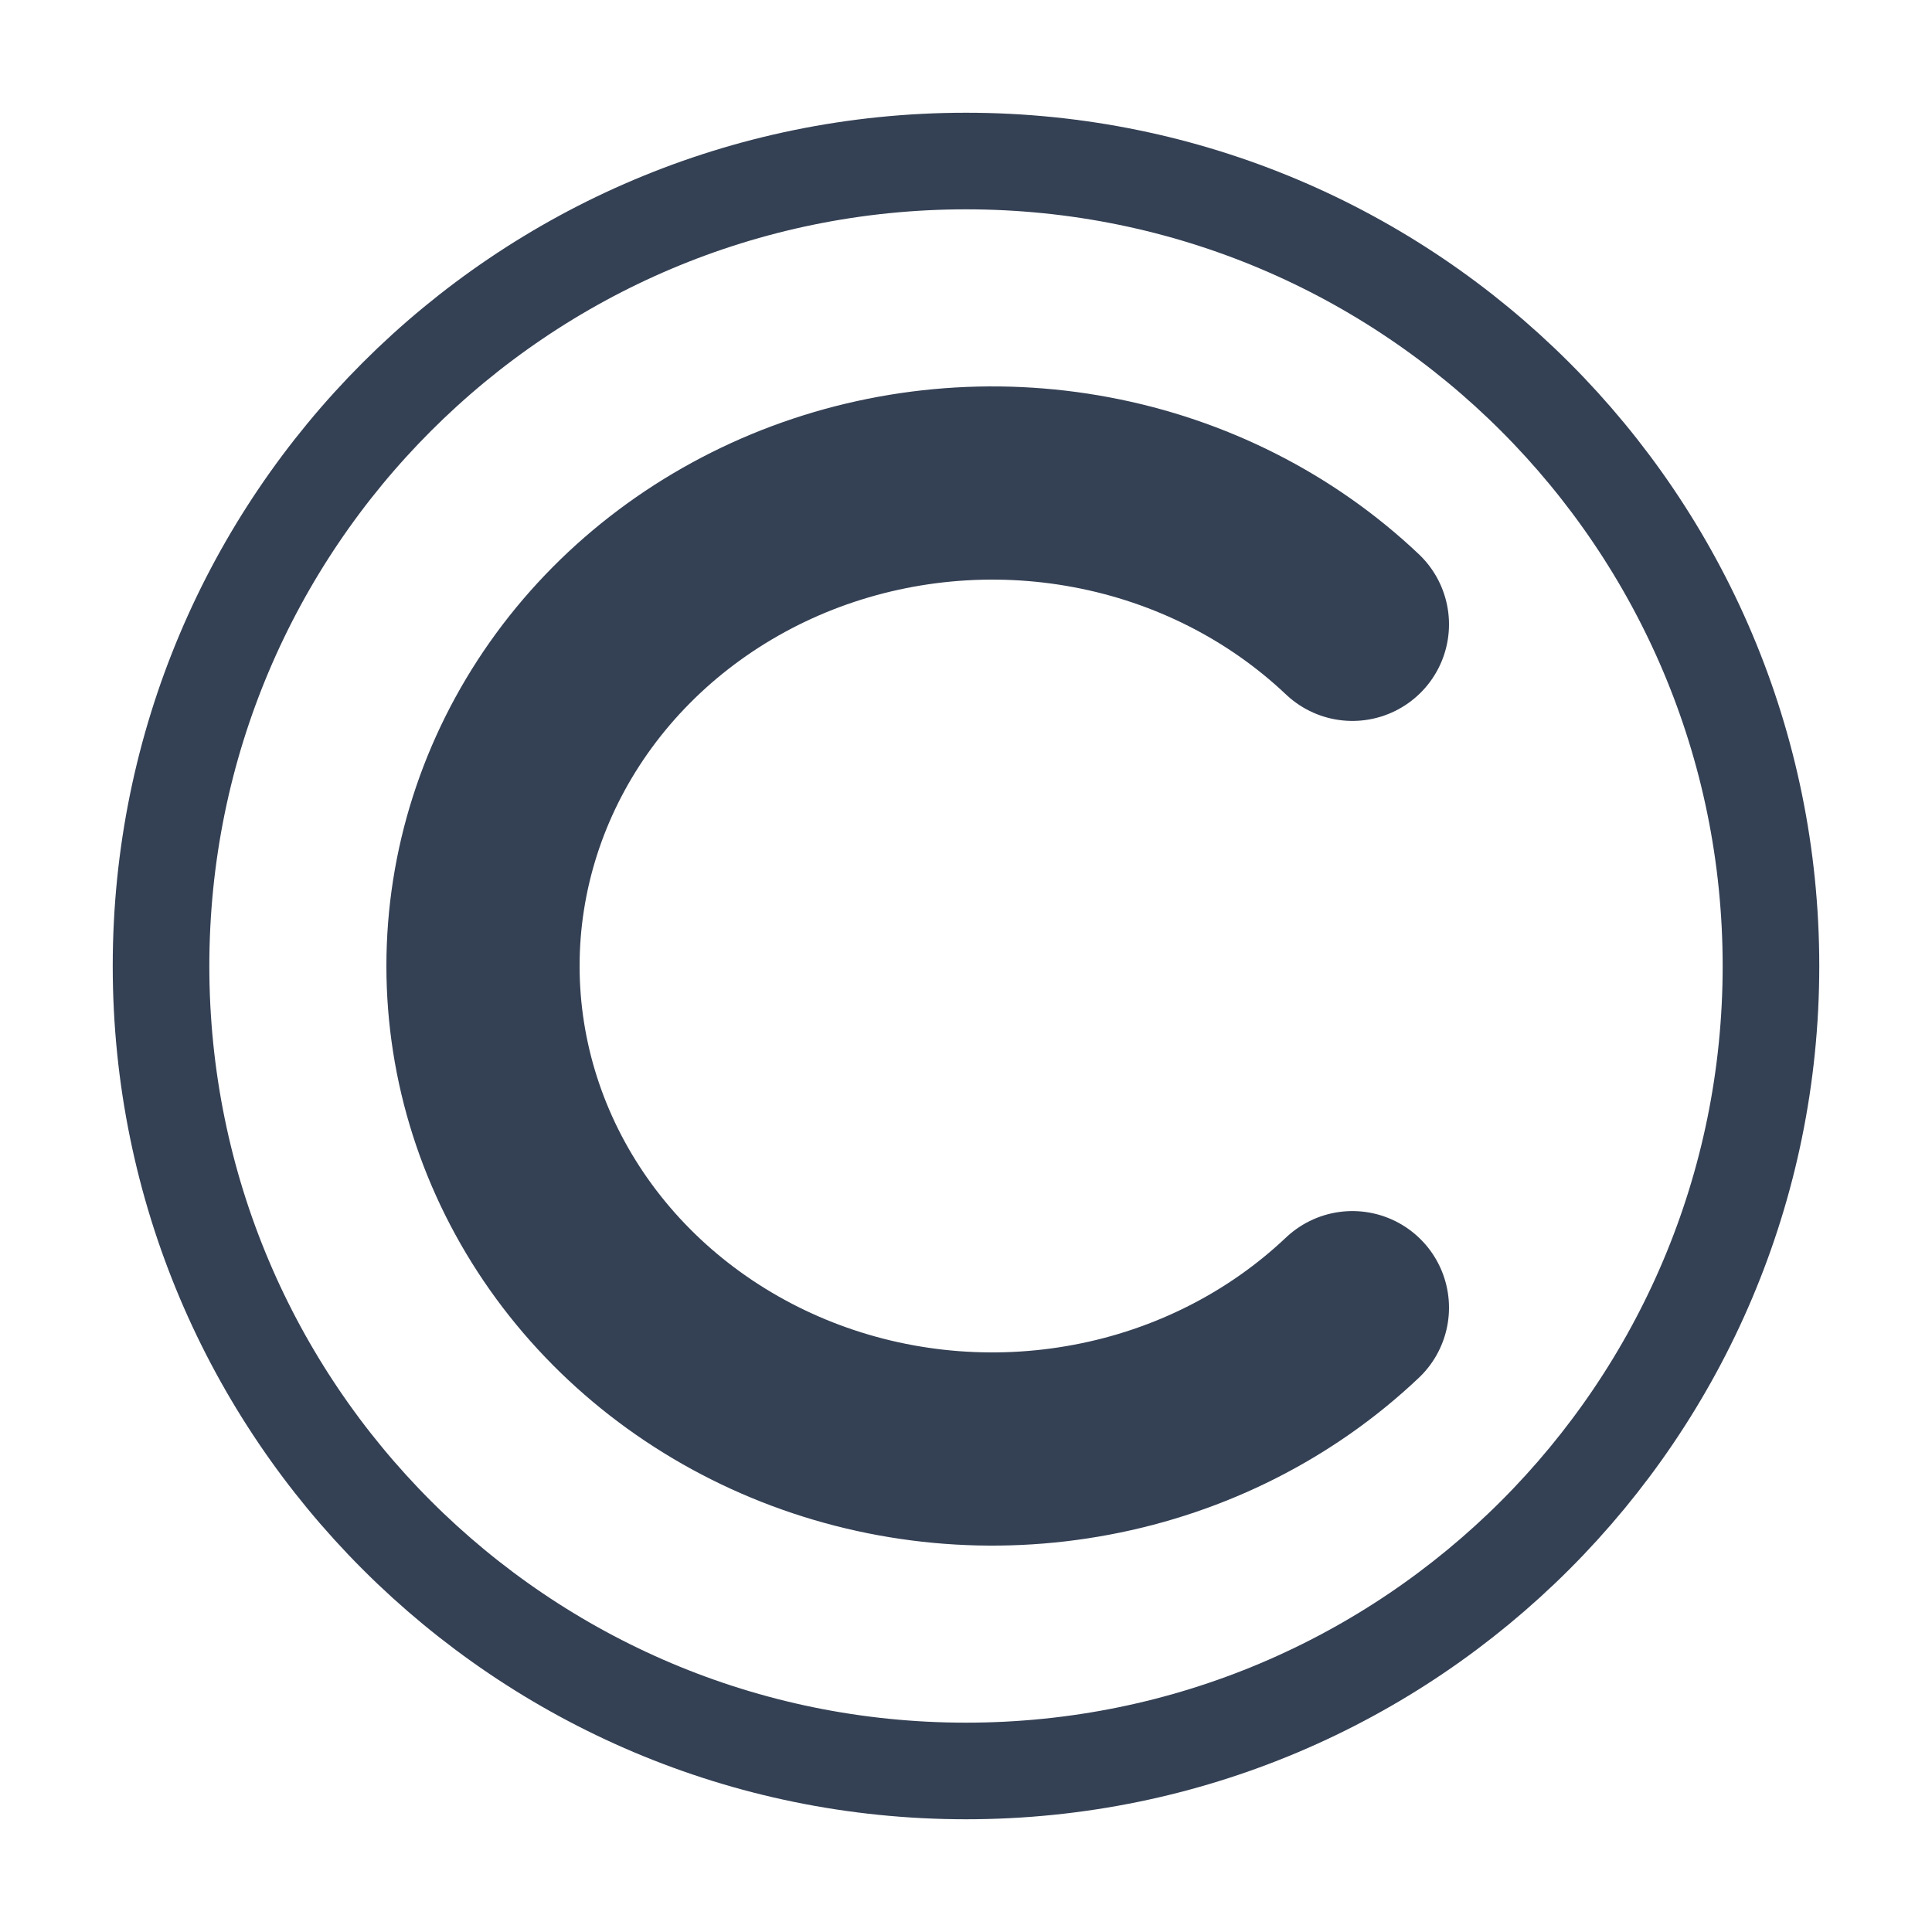 <svg xmlns="http://www.w3.org/2000/svg" width="20" height="20" viewBox="0 0 20 20" fill="none"><rect width="20" height="20" fill="#F5F5F5"></rect><g id="Desktop - 42" clip-path="url(#clip0_0_1)"><rect width="1440" height="1984" transform="translate(-50 -1914)" fill="white"></rect><g id="Frame 45"><rect width="1440" height="324" transform="translate(-50 -254)" fill="white"></rect><g id="Frame 50"><g id="Frame 48"><g id="copyright"><path id="Vector" d="M10 18.333C14.602 18.333 18.333 14.602 18.333 10C18.333 5.398 14.602 1.667 10 1.667C5.398 1.667 1.667 5.398 1.667 10C1.667 14.602 5.398 18.333 10 18.333Z" stroke="#344054" stroke-linecap="round" stroke-linejoin="round"></path><path id="Vector_2" d="M14 13.537C13.262 14.236 12.323 14.712 11.3 14.904C10.277 15.097 9.217 14.998 8.254 14.619C7.291 14.24 6.467 13.599 5.888 12.777C5.309 11.955 5 10.989 5 10C5 9.011 5.309 8.045 5.888 7.223C6.467 6.401 7.291 5.76 8.254 5.381C9.217 5.003 10.277 4.903 11.3 5.096C12.323 5.288 13.262 5.764 14 6.463" stroke="#344054" stroke-width="2" stroke-linecap="round" stroke-linejoin="round"></path></g></g></g></g></g><defs><clipPath id="clip0_0_1"><rect width="1440" height="1984" fill="white" transform="translate(-50 -1914)"></rect></clipPath></defs></svg>